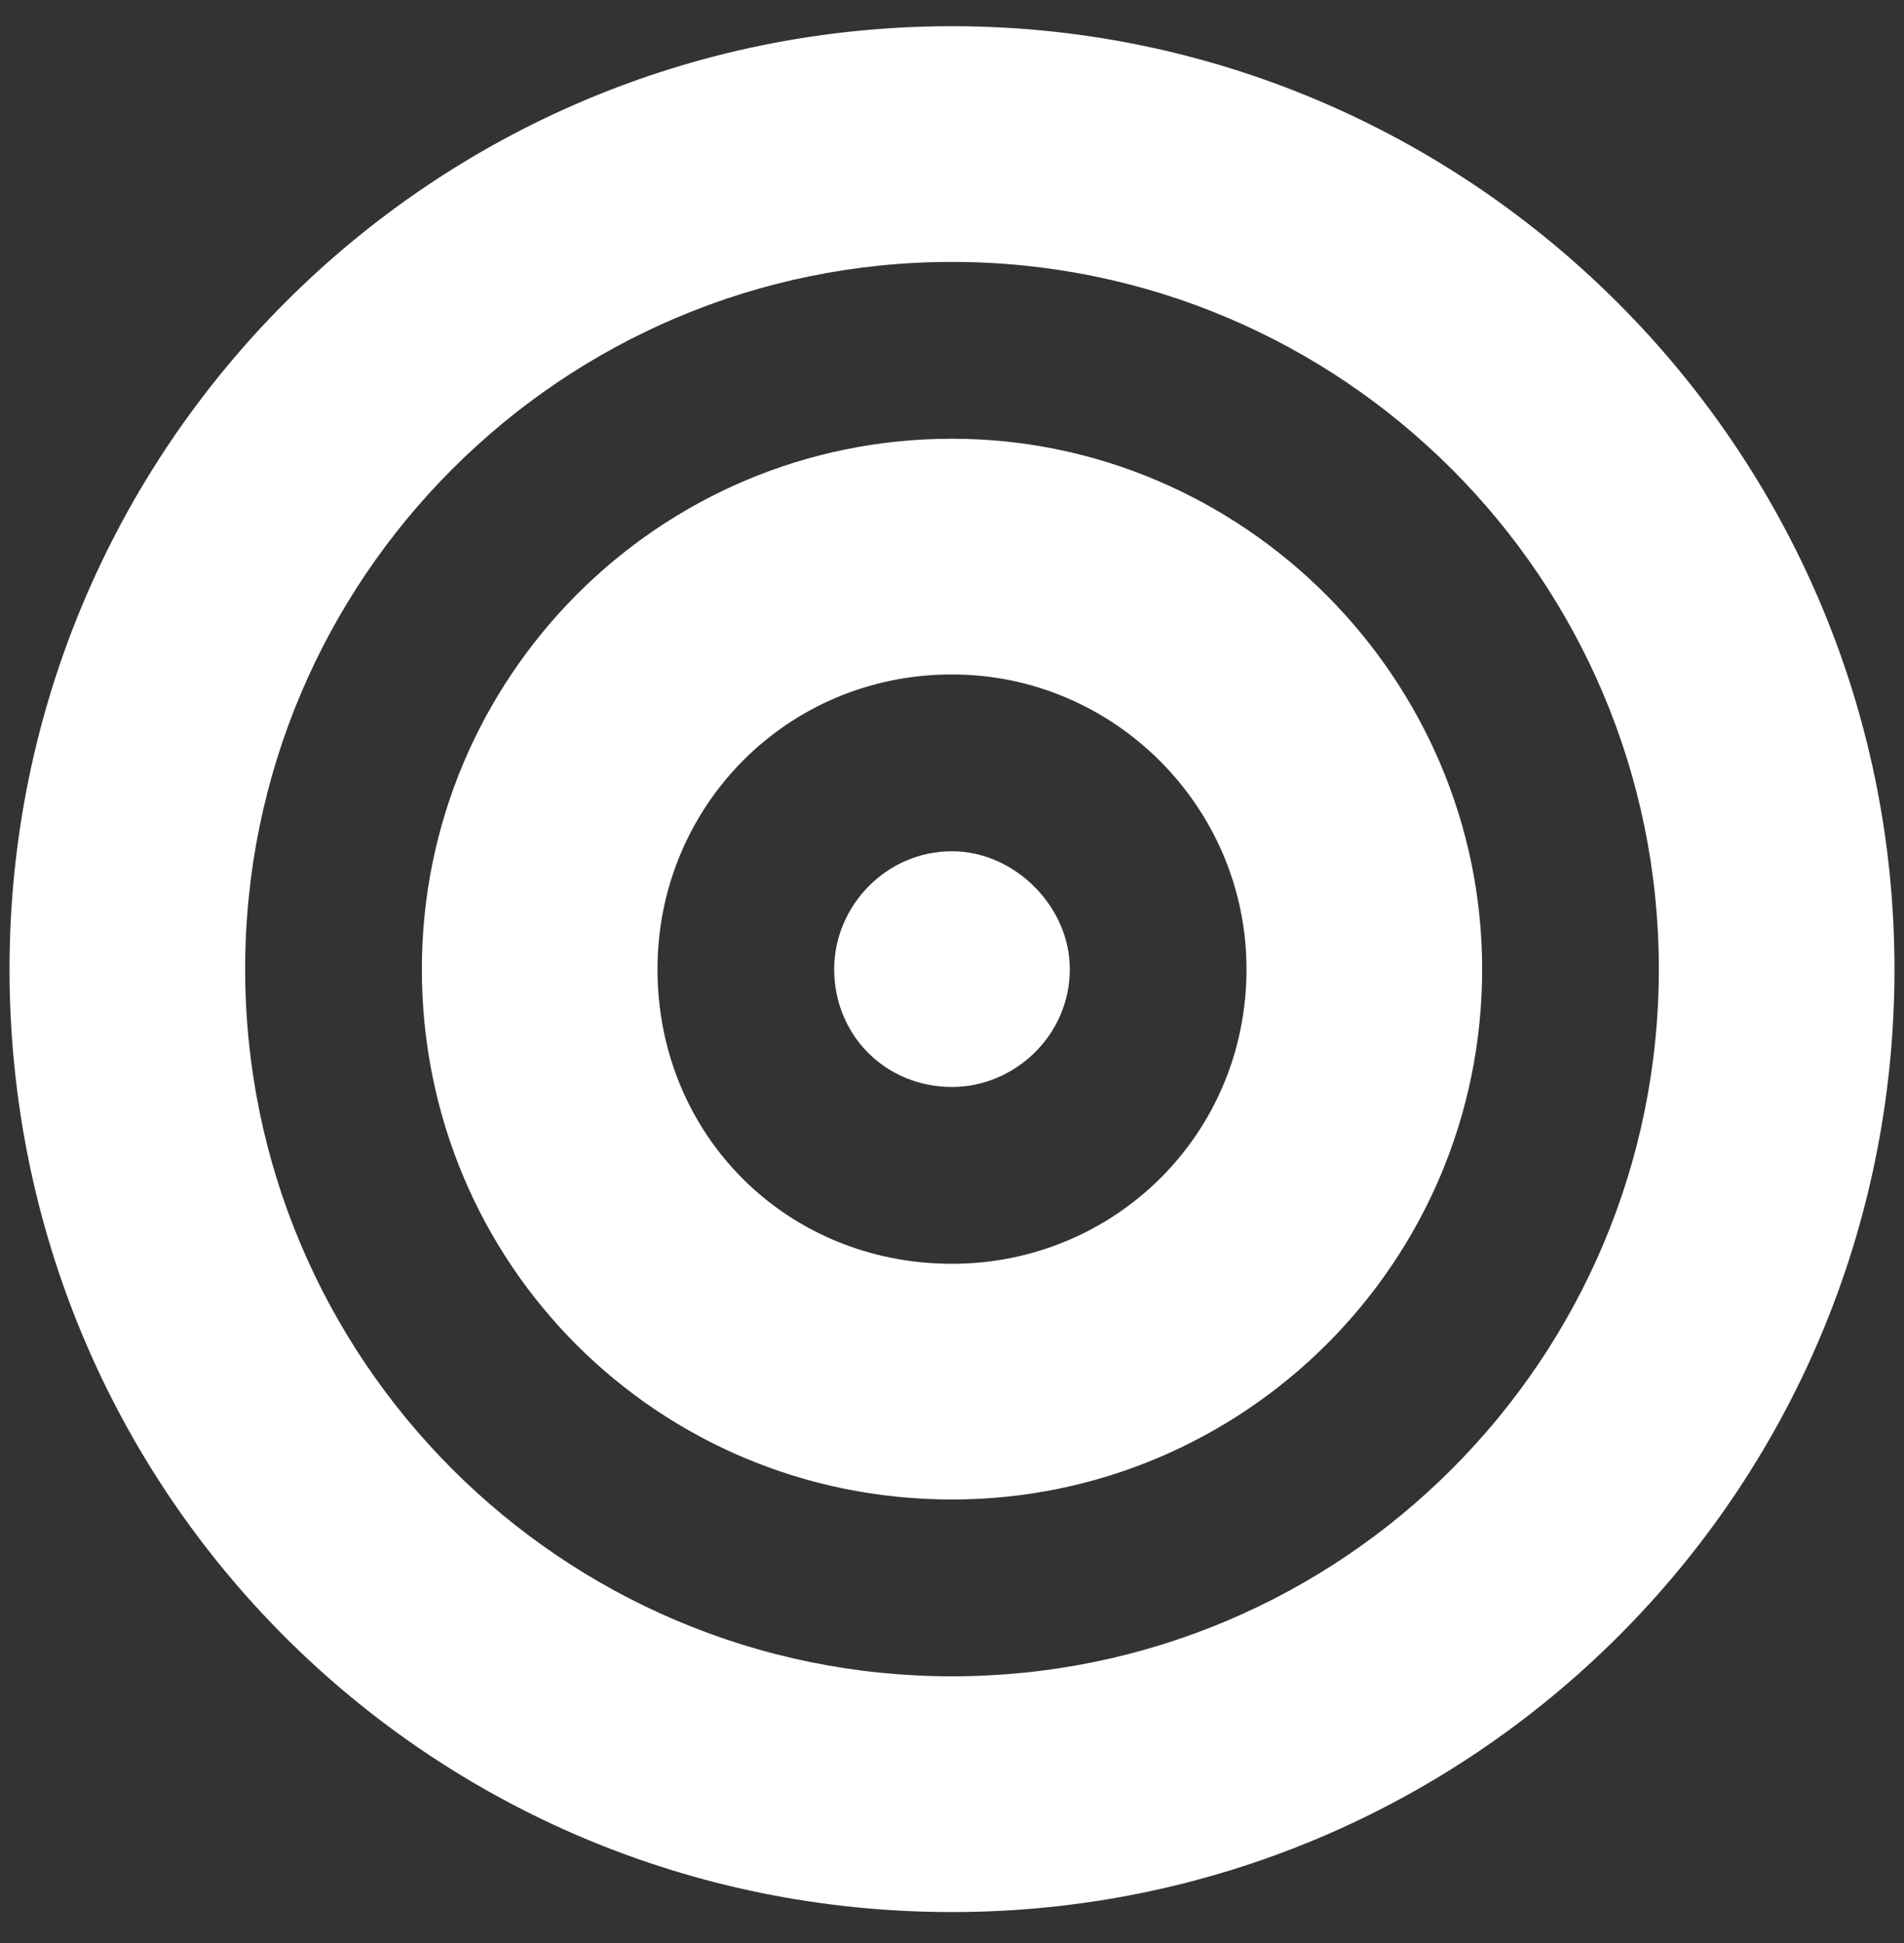 <svg width="50" height="51" viewBox="0 0 50 51" fill="none" xmlns="http://www.w3.org/2000/svg">
<rect x="0" y="0" width="50" height="51" fill="#333333" stroke="none"/>
<path d="M43.562 25.438C43.562 15.19 35.248 6.875 25 6.875C14.752 6.875 6.438 15.19 6.438 25.438C6.438 35.685 14.752 44 25 44C35.248 44 43.562 35.685 43.562 25.438ZM49.75 25.438C49.75 39.166 38.632 50.188 25 50.188C11.271 50.188 0.25 39.166 0.25 25.438C0.25 11.806 11.271 0.688 25 0.688C38.632 0.688 49.75 11.806 49.75 25.438ZM25 33.172C29.254 33.172 32.734 29.788 32.734 25.438C32.734 21.184 29.254 17.703 25 17.703C20.649 17.703 17.266 21.184 17.266 25.438C17.266 29.788 20.649 33.172 25 33.172ZM25 39.359C17.266 39.359 11.078 33.172 11.078 25.438C11.078 17.8 17.266 11.516 25 11.516C32.638 11.516 38.922 17.8 38.922 25.438C38.922 33.172 32.638 39.359 25 39.359ZM28.094 25.438C28.094 27.178 26.644 28.531 25 28.531C23.26 28.531 21.906 27.178 21.906 25.438C21.906 23.794 23.26 22.344 25 22.344C26.644 22.344 28.094 23.794 28.094 25.438Z" fill="white"/>
</svg>

